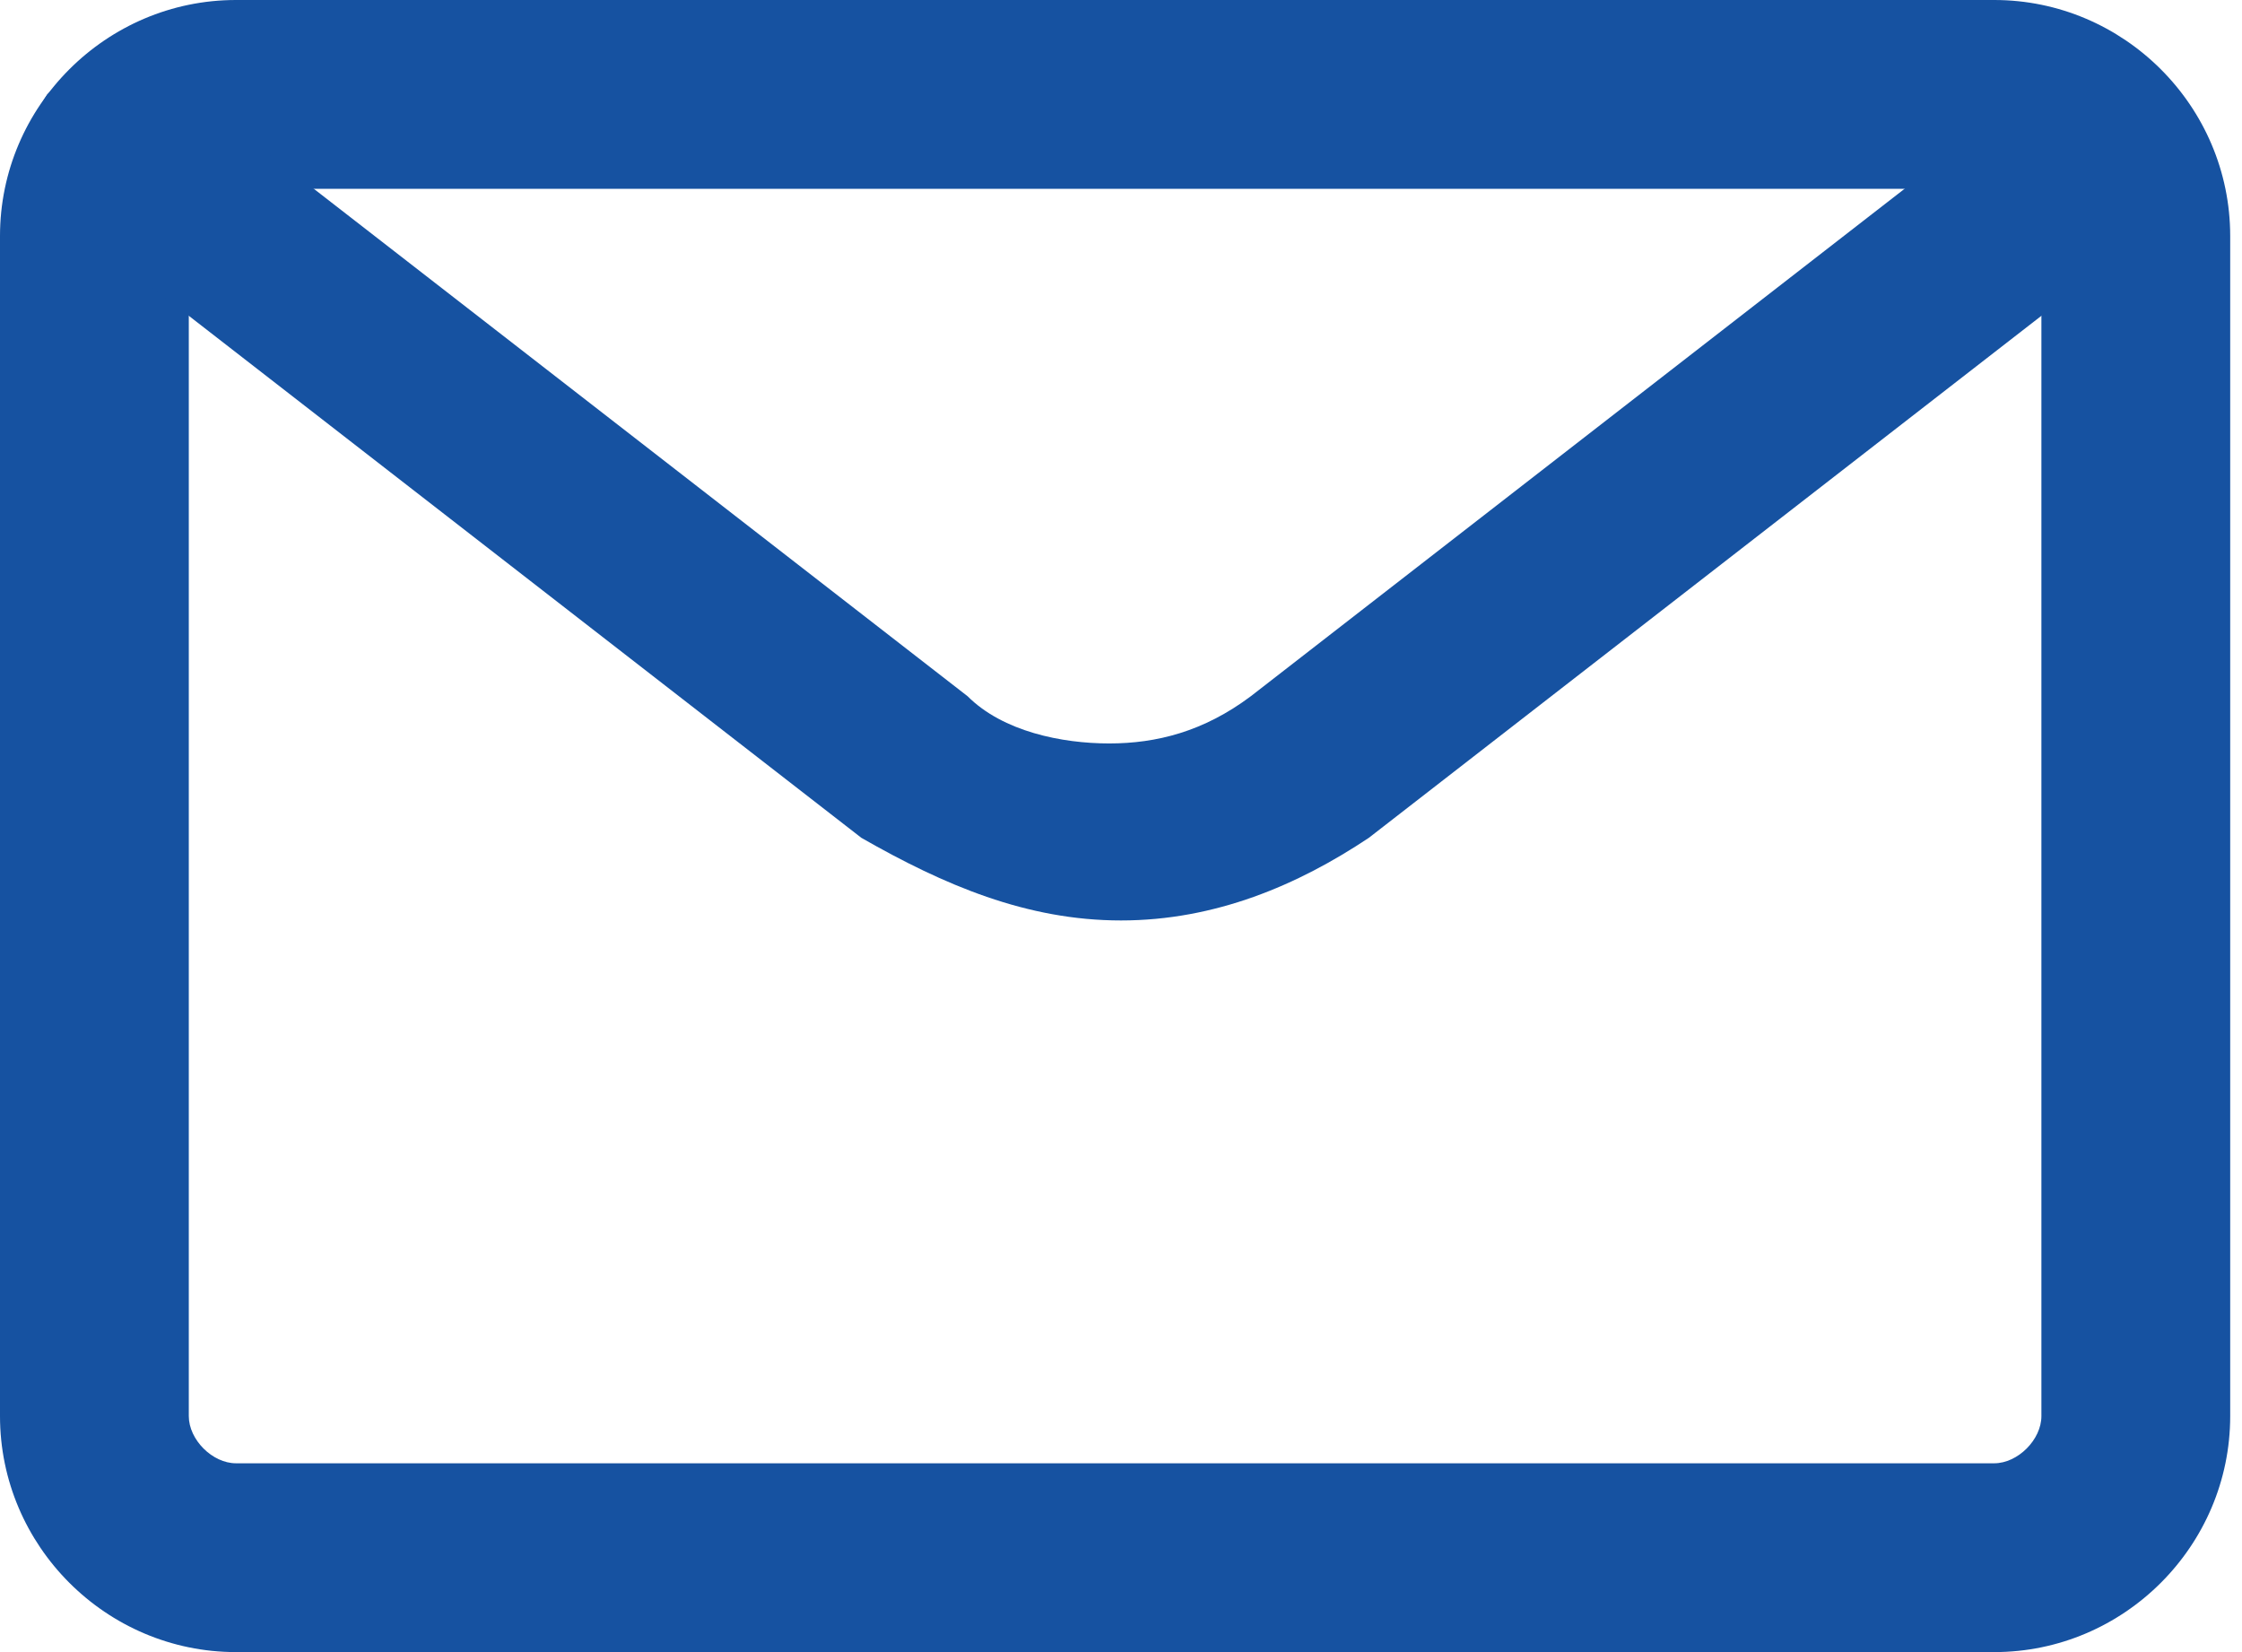 <?xml version="1.0" encoding="utf-8"?>
<!-- Generator: Adobe Illustrator 25.1.0, SVG Export Plug-In . SVG Version: 6.00 Build 0)  -->
<svg version="1.1" id="Ebene_1" xmlns="http://www.w3.org/2000/svg" xmlns:xlink="http://www.w3.org/1999/xlink" x="0px" y="0px"
	 viewBox="0 0 19 14" style="enable-background:new 0 0 19 14;" xml:space="preserve">
<style type="text/css">
	.st0{fill-rule:evenodd;clip-rule:evenodd;fill:#1652A1;}
</style>
<path class="st0" d="M2,1.6C1.8,1.6,1.6,1.8,1.6,2V12c0,0.2,0.2,0.4,0.4,0.4h14.9c0.2,0,0.4-0.2,0.4-0.4V2c0-0.2-0.2-0.4-0.4-0.4H2z
	 M0,2c0-1.1,0.9-2,2-2h14.9c1.1,0,2,0.9,2,2V12c0,1.1-0.9,2-2,2H2c-1.1,0-2-0.9-2-2V2z"/>
<path class="st0" d="M0.4,0.8c0.3-0.3,0.8-0.4,1.1-0.1l6.7,5.2l0,0c0.3,0.3,0.8,0.4,1.2,0.4c0.4,0,0.8-0.1,1.2-0.4v0l6.7-5.2
	c0.3-0.3,0.8-0.2,1.1,0.1c0.3,0.3,0.2,0.8-0.1,1.1l-6.7,5.2c0,0,0,0,0,0C11,7.5,10.3,7.8,9.5,7.8c-0.8,0-1.5-0.3-2.2-0.7
	c0,0,0,0,0,0L0.6,1.9C0.2,1.6,0.2,1.1,0.4,0.8z"/>
</svg>
